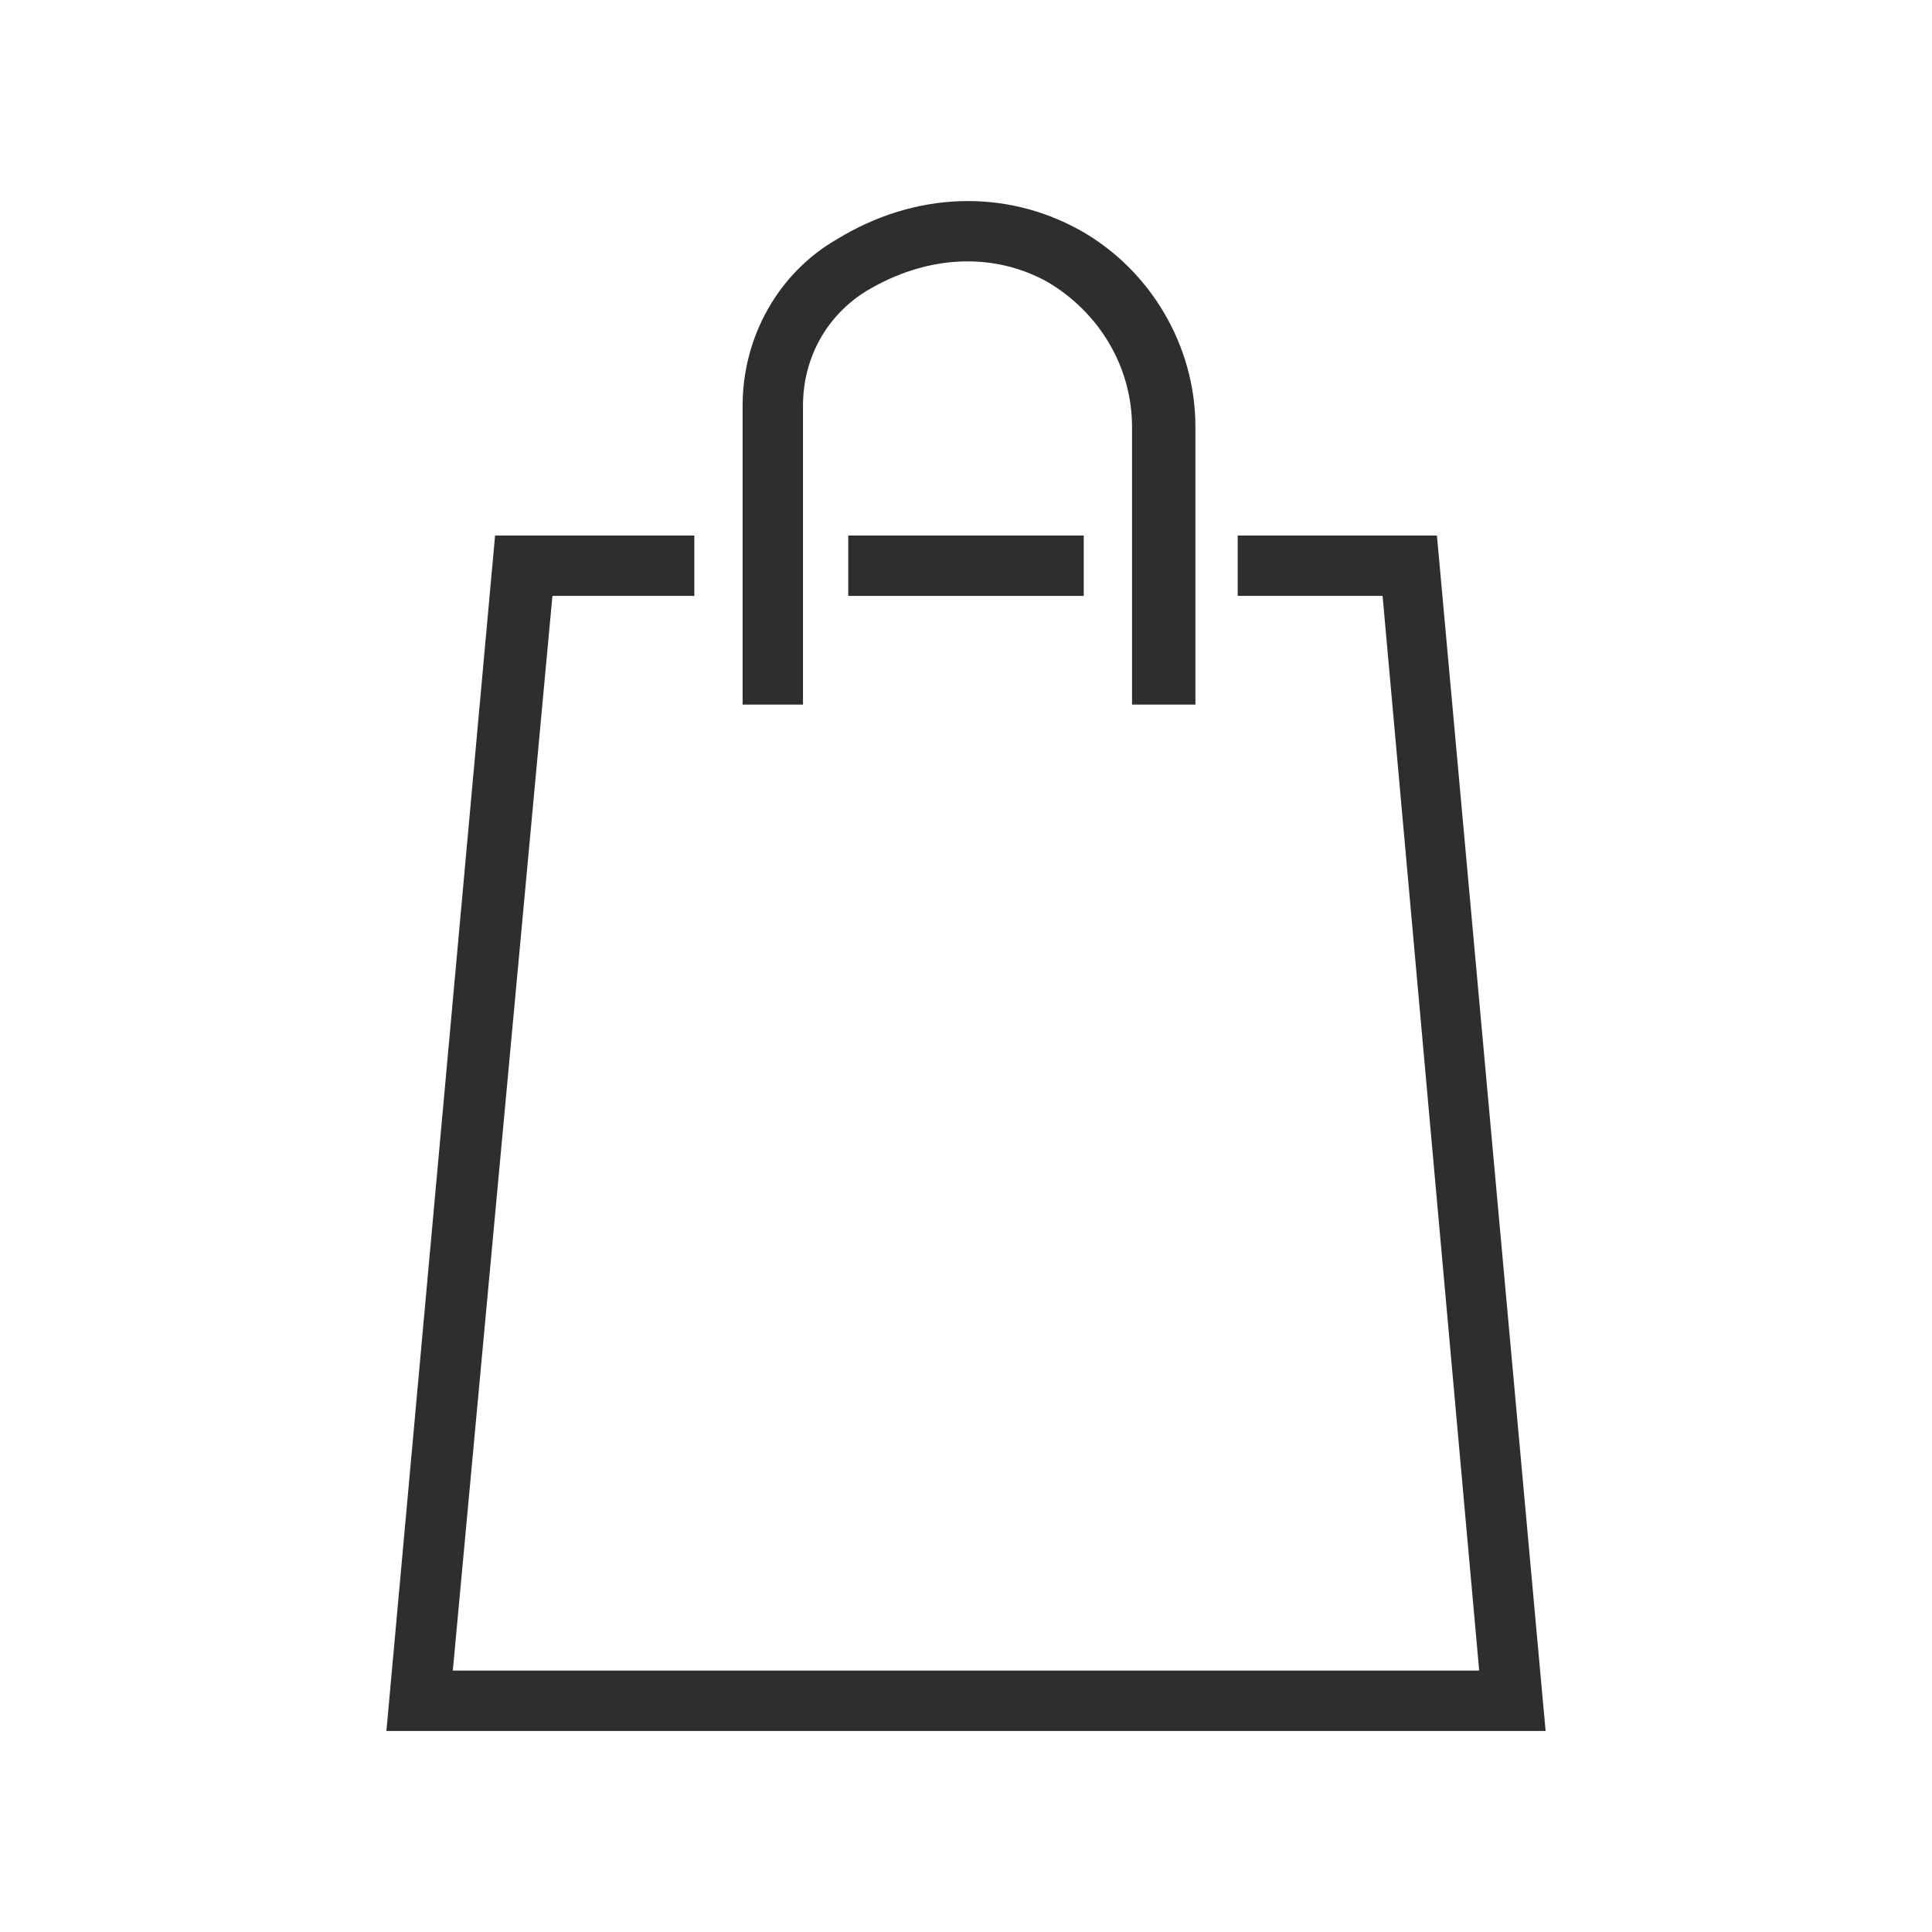 <svg width="64" height="64" viewBox="0 0 64 64" fill="none" xmlns="http://www.w3.org/2000/svg">
<path d="M51.2 57.34H12.8L16.4 17.74H23V19.74H18.3L15 55.34H49L45.8 19.74H41V17.74H47.6L51.2 57.34Z" fill="#2E2E2E"/>
<path d="M35.9 17.74H28.1V19.74H35.9V17.74Z" fill="#2E2E2E"/>
<path d="M39.5 23.34H37.5V14.14C37.5 12.14 36.4 10.34 34.7 9.34C32.9 8.34 30.7 8.44 28.7 9.64C27.4 10.44 26.6 11.84 26.6 13.44V23.34H24.6V13.44C24.6 11.14 25.8 9.04 27.7 7.94C30.3 6.34 33.3 6.24 35.8 7.64C38.1 8.94 39.6 11.44 39.6 14.14V23.34H39.5Z" fill="#2E2E2E"/>
</svg>
